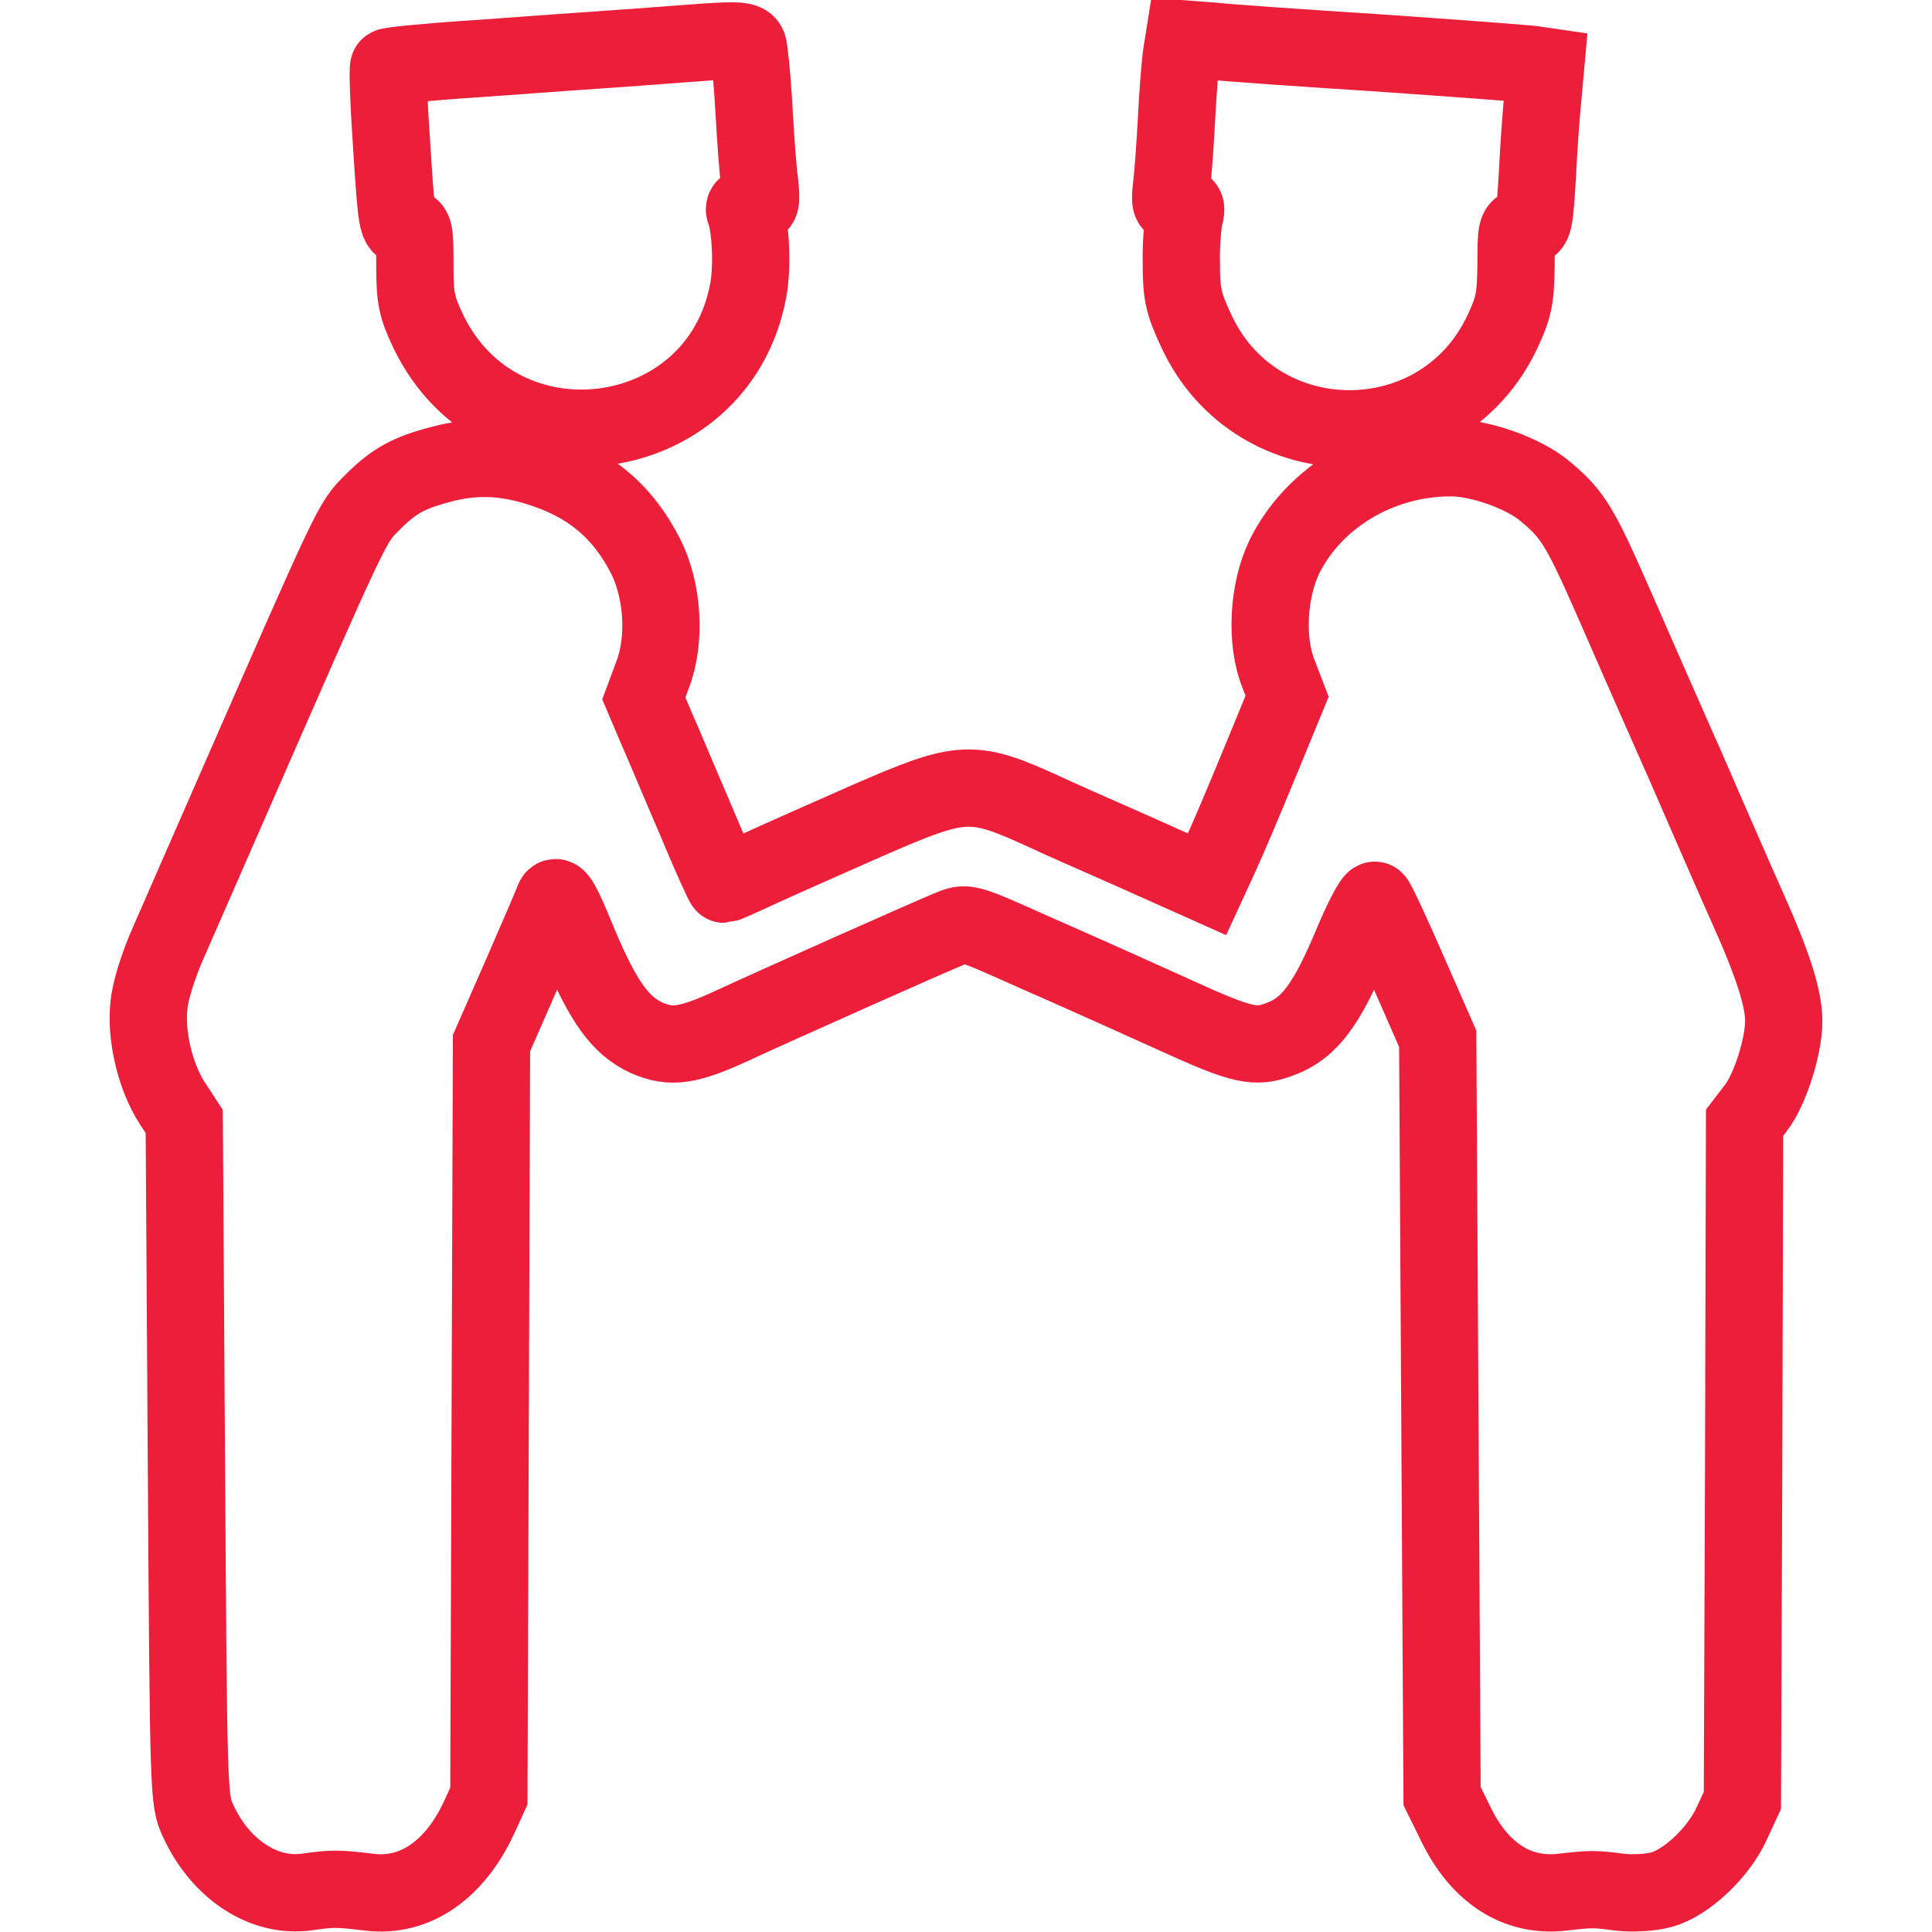 <svg width="50" height="50" viewBox="0 0 50 50" fill="none" xmlns="http://www.w3.org/2000/svg">
<g clip-path="url(#clip0_6922_143308)">
<path d="M16.595 1.214C15.479 1.292 13.565 1.428 12.348 1.518C11.12 1.597 10.095 1.698 10.061 1.732C10.028 1.754 10.061 2.7 10.14 3.827C10.264 5.787 10.287 5.877 10.501 5.877C10.726 5.877 10.737 5.944 10.737 6.868C10.737 7.735 10.782 7.938 11.086 8.58C12.934 12.41 18.599 11.678 19.365 7.51C19.478 6.913 19.433 5.866 19.275 5.46C19.241 5.37 19.309 5.314 19.467 5.314C19.703 5.314 19.715 5.28 19.658 4.717C19.613 4.401 19.557 3.624 19.523 3.005C19.489 2.385 19.433 1.687 19.399 1.45C19.32 0.966 19.613 0.988 16.595 1.214Z" stroke="#ED1E3A" stroke-width="2"/>
<path d="M30.573 1.437C30.539 1.685 30.483 2.406 30.449 3.059C30.415 3.713 30.359 4.479 30.325 4.772C30.269 5.267 30.28 5.312 30.494 5.312C30.697 5.312 30.72 5.357 30.652 5.616C30.607 5.797 30.562 6.337 30.573 6.833C30.573 7.61 30.629 7.858 30.956 8.556C32.511 11.935 37.309 11.947 38.886 8.579C39.179 7.948 39.224 7.723 39.235 6.867C39.235 5.943 39.246 5.875 39.472 5.875C39.697 5.875 39.708 5.797 39.787 4.546C39.821 3.825 39.888 2.89 39.933 2.474L40.001 1.719L39.618 1.663C39.404 1.64 37.636 1.505 35.687 1.37C33.738 1.246 31.801 1.111 31.395 1.066L30.641 1.009L30.573 1.437Z" stroke="#ED1E3A" stroke-width="2"/>
<path d="M11.38 12.026C10.569 12.24 10.186 12.454 9.656 12.984C9.093 13.547 9.217 13.288 5.781 21.139C5.241 22.378 4.599 23.842 4.362 24.383C4.103 24.968 3.889 25.633 3.855 26.016C3.765 26.816 4.024 27.875 4.452 28.539L4.768 29.023L4.824 37.809C4.88 46.516 4.88 46.595 5.128 47.125C5.714 48.398 6.851 49.13 7.967 48.961C8.597 48.871 8.755 48.871 9.577 48.972C10.738 49.107 11.774 48.398 12.405 47.023L12.652 46.483L12.686 36.739L12.72 26.996L13.486 25.25C13.903 24.293 14.286 23.403 14.331 23.279C14.398 23.11 14.545 23.358 14.961 24.383C15.615 25.937 16.054 26.546 16.741 26.861C17.372 27.131 17.8 27.075 18.971 26.534C20.064 26.027 23.984 24.281 24.558 24.045C25.02 23.853 24.975 23.842 26.789 24.653C27.127 24.8 27.735 25.07 28.14 25.25C28.546 25.43 29.548 25.881 30.371 26.253C32.173 27.075 32.488 27.142 33.153 26.883C33.874 26.613 34.324 26.016 34.955 24.518C35.248 23.808 35.541 23.256 35.586 23.301C35.642 23.358 36.025 24.18 36.442 25.137L37.208 26.883L37.264 36.683L37.321 46.483L37.692 47.237C38.3 48.476 39.269 49.096 40.407 48.972C41.195 48.882 41.252 48.882 41.939 48.972C42.265 49.006 42.716 48.983 42.998 48.904C43.64 48.735 44.484 47.936 44.822 47.181L45.093 46.595L45.126 37.832L45.149 29.057L45.442 28.674C45.802 28.212 46.163 27.086 46.163 26.433C46.163 25.836 45.892 24.98 45.205 23.448C44.912 22.795 44.462 21.758 44.191 21.139C43.921 20.519 43.572 19.708 43.403 19.337C42.93 18.267 42.513 17.32 41.725 15.518C40.891 13.626 40.7 13.31 40.001 12.725C39.449 12.252 38.312 11.846 37.546 11.846C35.71 11.846 34.009 12.86 33.243 14.403C32.815 15.281 32.747 16.588 33.085 17.433L33.31 18.019L32.601 19.742C32.207 20.7 31.745 21.792 31.565 22.175L31.238 22.885L29.323 22.029C28.276 21.567 27.25 21.116 27.07 21.026C25.155 20.148 24.919 20.159 22.441 21.24C21.393 21.702 20.143 22.254 19.659 22.479C19.174 22.704 18.758 22.885 18.746 22.885C18.724 22.885 18.386 22.141 18.003 21.218C17.608 20.305 17.158 19.224 16.978 18.818L16.662 18.075L16.888 17.467C17.237 16.566 17.158 15.281 16.707 14.392C16.11 13.22 15.232 12.488 13.903 12.083C13.024 11.812 12.236 11.79 11.38 12.026Z" stroke="#ED1E3A" stroke-width="2"/>
</g>
<defs>
<clipPath id="clip0_6922_143308">
<rect width="50" height="50" fill="white"/>
</clipPath>
</defs>
</svg>
